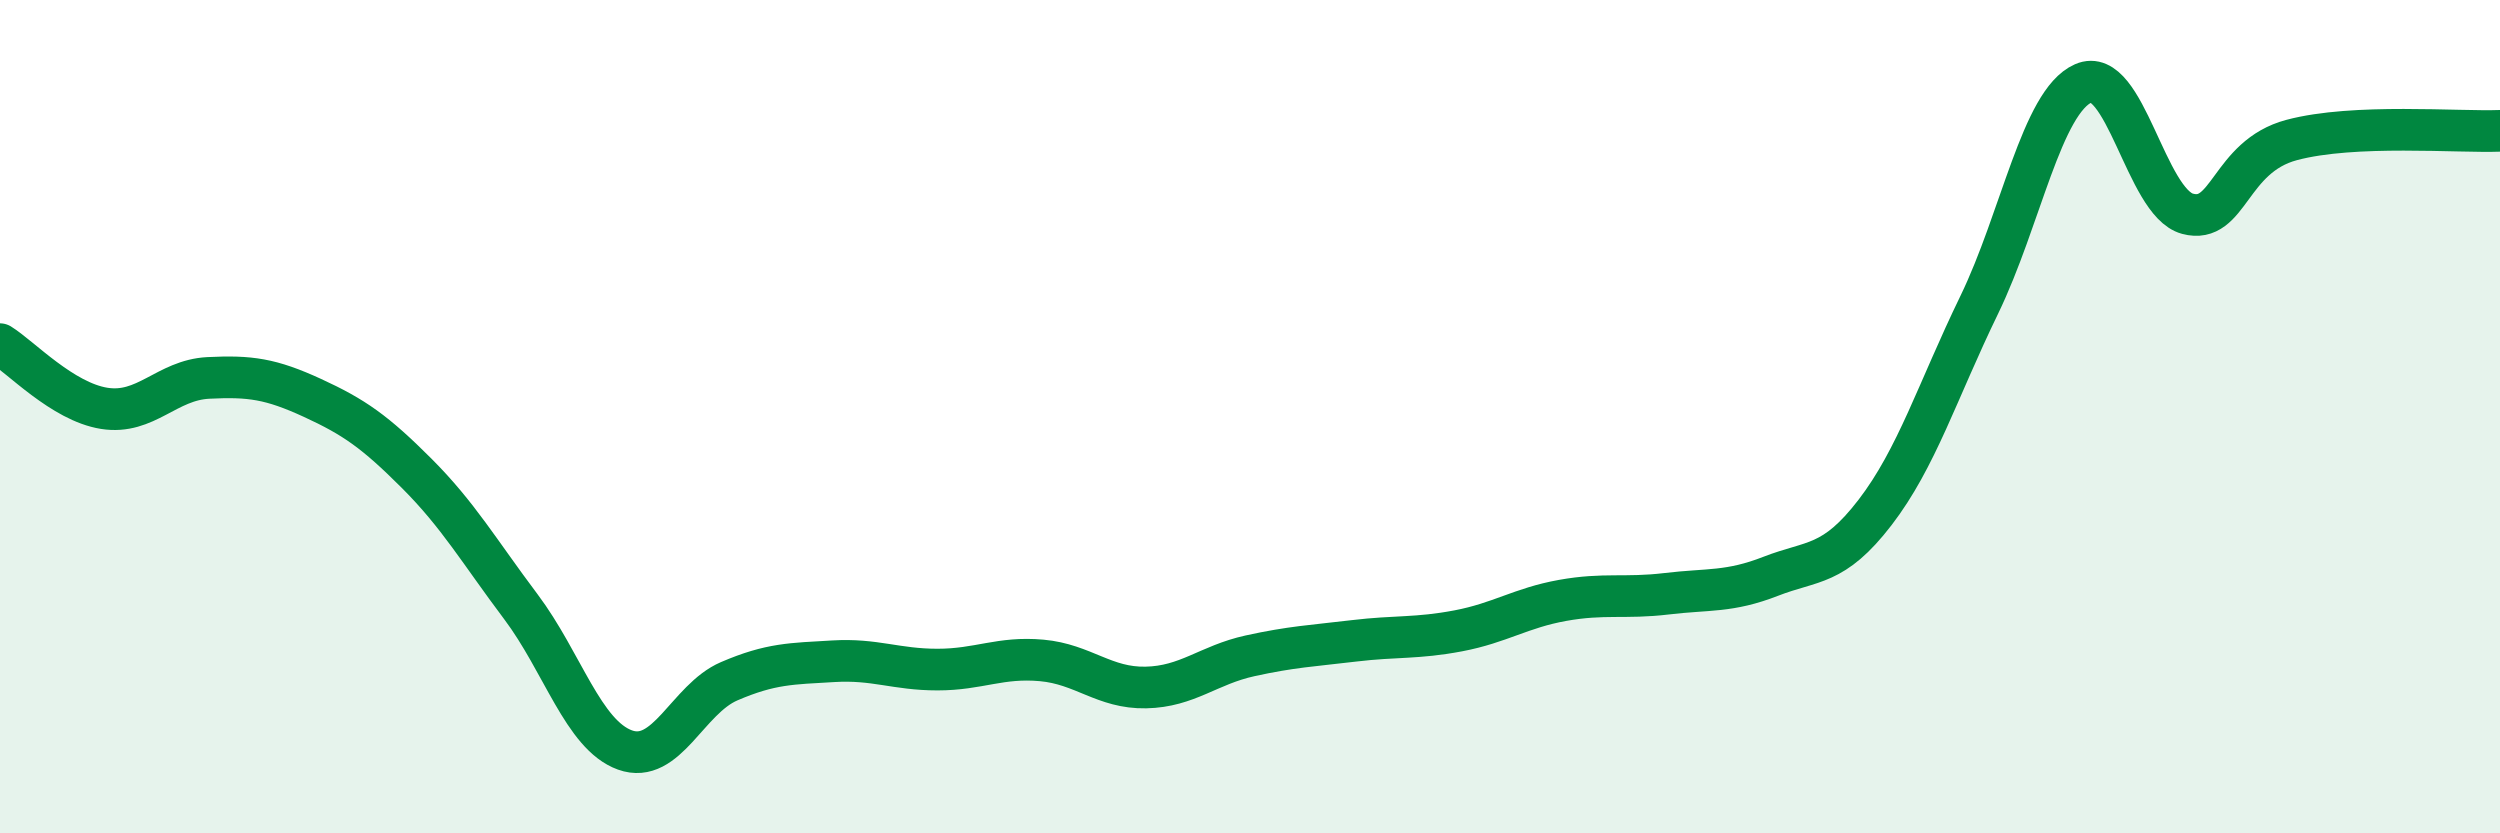 
    <svg width="60" height="20" viewBox="0 0 60 20" xmlns="http://www.w3.org/2000/svg">
      <path
        d="M 0,8.26 C 0.5,8.57 1.5,9.64 2.5,9.8 C 3.5,9.96 4,9.12 5,9.07 C 6,9.02 6.5,9.09 7.5,9.55 C 8.5,10.01 9,10.36 10,11.36 C 11,12.36 11.5,13.23 12.5,14.56 C 13.5,15.89 14,17.64 15,18 C 16,18.36 16.5,16.78 17.5,16.35 C 18.5,15.92 19,15.93 20,15.87 C 21,15.81 21.5,16.07 22.5,16.07 C 23.5,16.07 24,15.76 25,15.85 C 26,15.94 26.5,16.52 27.5,16.5 C 28.5,16.48 29,15.96 30,15.74 C 31,15.52 31.5,15.5 32.5,15.38 C 33.5,15.26 34,15.33 35,15.14 C 36,14.95 36.5,14.59 37.5,14.41 C 38.5,14.23 39,14.37 40,14.25 C 41,14.13 41.5,14.22 42.5,13.83 C 43.5,13.44 44,13.6 45,12.3 C 46,11 46.5,9.38 47.5,7.32 C 48.5,5.26 49,2.44 50,2 C 51,1.56 51.5,4.86 52.5,5.13 C 53.5,5.4 53.5,3.76 55,3.36 C 56.5,2.96 59,3.18 60,3.14L60 20L0 20Z"
        fill="#008740"
        opacity="0.1"
        stroke-linecap="round"
        stroke-linejoin="round"
      />
      <path
        d="M 0,8.26 C 0.5,8.57 1.5,9.64 2.5,9.8 C 3.5,9.96 4,9.12 5,9.07 C 6,9.02 6.5,9.09 7.5,9.55 C 8.5,10.01 9,10.36 10,11.36 C 11,12.36 11.5,13.23 12.5,14.56 C 13.5,15.89 14,17.64 15,18 C 16,18.36 16.5,16.78 17.5,16.35 C 18.5,15.92 19,15.93 20,15.87 C 21,15.81 21.5,16.07 22.5,16.07 C 23.5,16.07 24,15.76 25,15.85 C 26,15.94 26.5,16.52 27.5,16.5 C 28.5,16.48 29,15.96 30,15.74 C 31,15.52 31.5,15.5 32.5,15.38 C 33.5,15.26 34,15.33 35,15.14 C 36,14.95 36.5,14.59 37.5,14.41 C 38.5,14.23 39,14.37 40,14.25 C 41,14.13 41.5,14.22 42.5,13.83 C 43.5,13.44 44,13.6 45,12.3 C 46,11 46.5,9.38 47.5,7.32 C 48.5,5.26 49,2.44 50,2 C 51,1.56 51.5,4.86 52.5,5.13 C 53.5,5.4 53.5,3.76 55,3.36 C 56.5,2.96 59,3.18 60,3.14"
        stroke="#008740"
        stroke-width="1"
        fill="none"
        stroke-linecap="round"
        stroke-linejoin="round"
      />
    </svg>
  